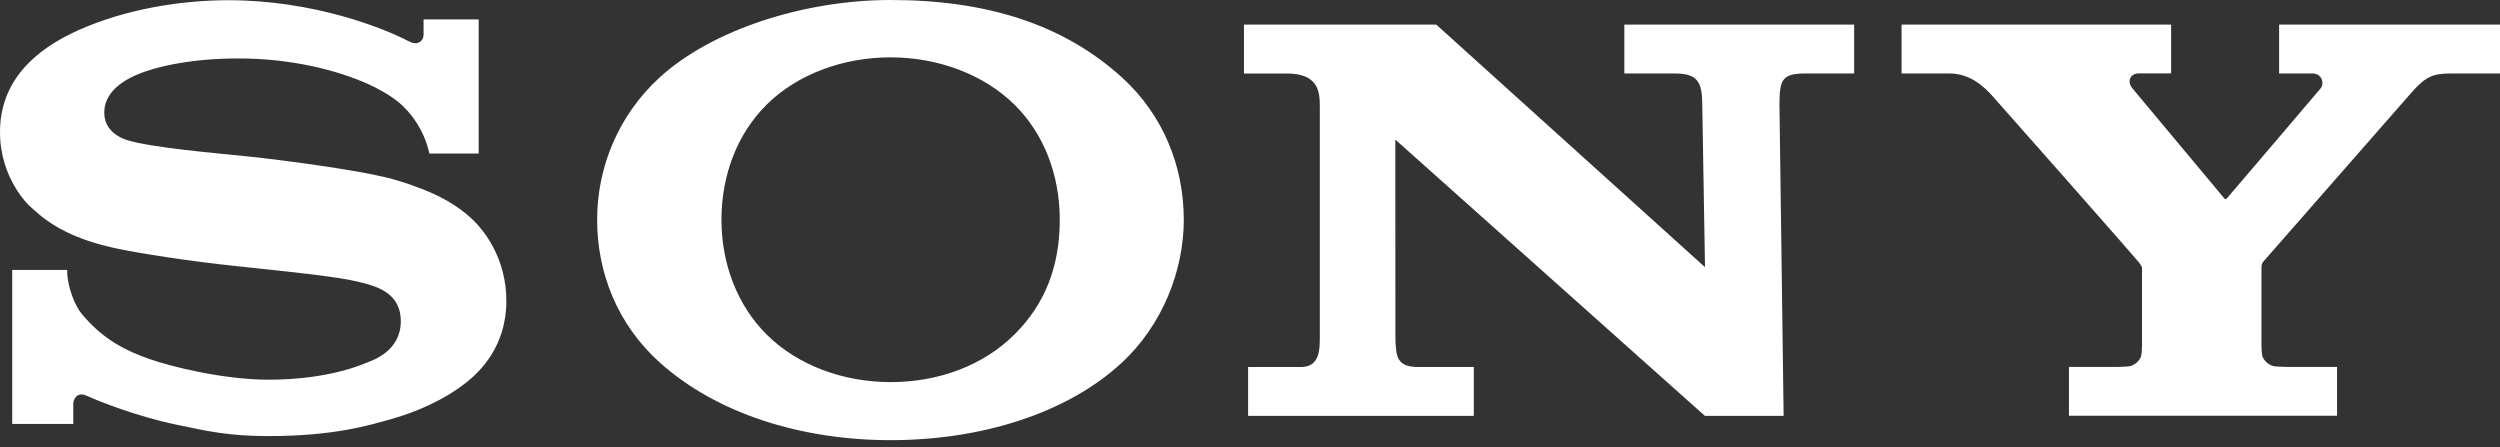 <svg width="95" height="17" viewBox="0 0 95 17" fill="none" xmlns="http://www.w3.org/2000/svg">
<rect x="0" y="0" width="95" height="17" fill="#333333" stroke="none"/>
<g clip-path="url(#clip0)">
<path d="M33.844 16.726C30.403 16.726 27.209 15.694 25.076 13.78C23.465 12.334 22.691 10.37 22.691 8.348C22.691 6.351 23.499 4.373 25.076 2.935C27.056 1.13 30.553 0 33.844 0C37.487 0 40.403 0.918 42.632 2.94C44.218 4.379 44.984 6.348 44.984 8.348C44.984 10.287 44.171 12.351 42.632 13.78C40.556 15.706 37.295 16.726 33.844 16.726V14.52C35.671 14.52 37.365 13.889 38.549 12.711C39.724 11.542 40.271 10.105 40.271 8.348C40.271 6.665 39.681 5.092 38.549 3.976C37.381 2.826 35.646 2.179 33.844 2.179C32.037 2.179 30.301 2.819 29.133 3.976C28.007 5.091 27.415 6.669 27.415 8.348C27.415 10.021 28.014 11.599 29.133 12.712C30.302 13.875 32.032 14.52 33.844 14.52V16.726V16.726ZM8.692 0.008C6.851 0.008 4.759 0.352 2.982 1.146C1.342 1.878 3.88675e-07 3.061 3.88675e-07 5.023C-0.001 6.79 1.122 7.825 1.092 7.796C1.569 8.236 2.338 8.985 4.349 9.425C5.247 9.621 7.168 9.923 9.081 10.123C10.98 10.323 12.849 10.514 13.61 10.706C14.215 10.86 15.23 11.07 15.23 12.209C15.23 13.344 14.16 13.691 13.974 13.766C13.789 13.839 12.505 14.429 10.197 14.429C8.493 14.429 6.445 13.916 5.698 13.649C4.837 13.343 3.934 12.938 3.092 11.909C2.883 11.654 2.552 10.952 2.552 10.258H0.464V16.11H2.785V15.32C2.785 15.23 2.898 14.859 3.287 15.035C3.772 15.256 5.196 15.822 6.684 16.133C7.904 16.389 8.691 16.571 10.209 16.571C12.684 16.571 14.014 16.168 14.933 15.906C15.799 15.658 16.869 15.212 17.738 14.519C18.209 14.144 19.242 13.183 19.242 11.439C19.242 9.765 18.343 8.726 18.027 8.41C17.597 7.979 17.071 7.645 16.523 7.388C16.045 7.163 15.292 6.893 14.675 6.743C13.478 6.449 10.773 6.086 9.479 5.951C8.122 5.809 5.768 5.614 4.828 5.323C4.543 5.235 3.962 4.958 3.962 4.284C3.962 3.804 4.228 3.397 4.753 3.068C5.586 2.546 7.27 2.221 9.025 2.221C11.101 2.214 12.858 2.688 13.976 3.188C14.356 3.358 14.801 3.602 15.154 3.89C15.553 4.215 16.112 4.891 16.315 5.833H18.19V0.738H16.096V1.33C16.096 1.522 15.899 1.77 15.525 1.565C14.588 1.073 11.939 0.012 8.691 0.008H8.692ZM54.577 0.934L64.79 10.152L64.686 3.945C64.675 3.132 64.525 2.792 63.645 2.792H61.725V0.935H70.458V2.792H68.585C67.687 2.792 67.63 3.079 67.619 3.945L67.778 15.804H64.787L53.022 5.304L53.025 12.756C53.035 13.566 53.073 13.947 53.908 13.947H56.005V15.803H47.428V13.947H49.433C50.182 13.947 50.153 13.233 50.153 12.714V4.016C50.153 3.455 50.074 2.793 48.898 2.793H47.271V0.934H54.577ZM80.437 13.944C80.519 13.944 80.883 13.933 80.954 13.912C81.156 13.849 81.293 13.705 81.356 13.555C81.383 13.492 81.396 13.214 81.396 13.153L81.397 10.219C81.397 10.149 81.392 10.118 81.272 9.961C81.141 9.789 75.923 3.876 75.684 3.615C75.387 3.292 74.866 2.792 74.075 2.792H72.26V0.935H82.502V2.79H81.267C80.982 2.79 80.792 3.061 81.036 3.362C81.036 3.362 84.481 7.483 84.514 7.527C84.546 7.57 84.574 7.581 84.618 7.541C84.661 7.5 88.15 3.399 88.177 3.367C88.343 3.168 88.231 2.792 87.873 2.792H86.606V0.935H95V2.792H93.125C92.445 2.792 92.168 2.918 91.656 3.496C91.422 3.761 86.148 9.781 86.004 9.944C85.929 10.029 85.936 10.148 85.936 10.219V13.152C85.936 13.212 85.949 13.491 85.976 13.553C86.039 13.704 86.177 13.848 86.378 13.91C86.449 13.932 86.808 13.943 86.89 13.943H88.808V15.799H78.62V13.942L80.438 13.944H80.437Z" fill="white"/>
</g>
<defs>
<clipPath id="clip0">
<rect width="95" height="17" fill="white"/>
</clipPath>
</defs>
</svg>
